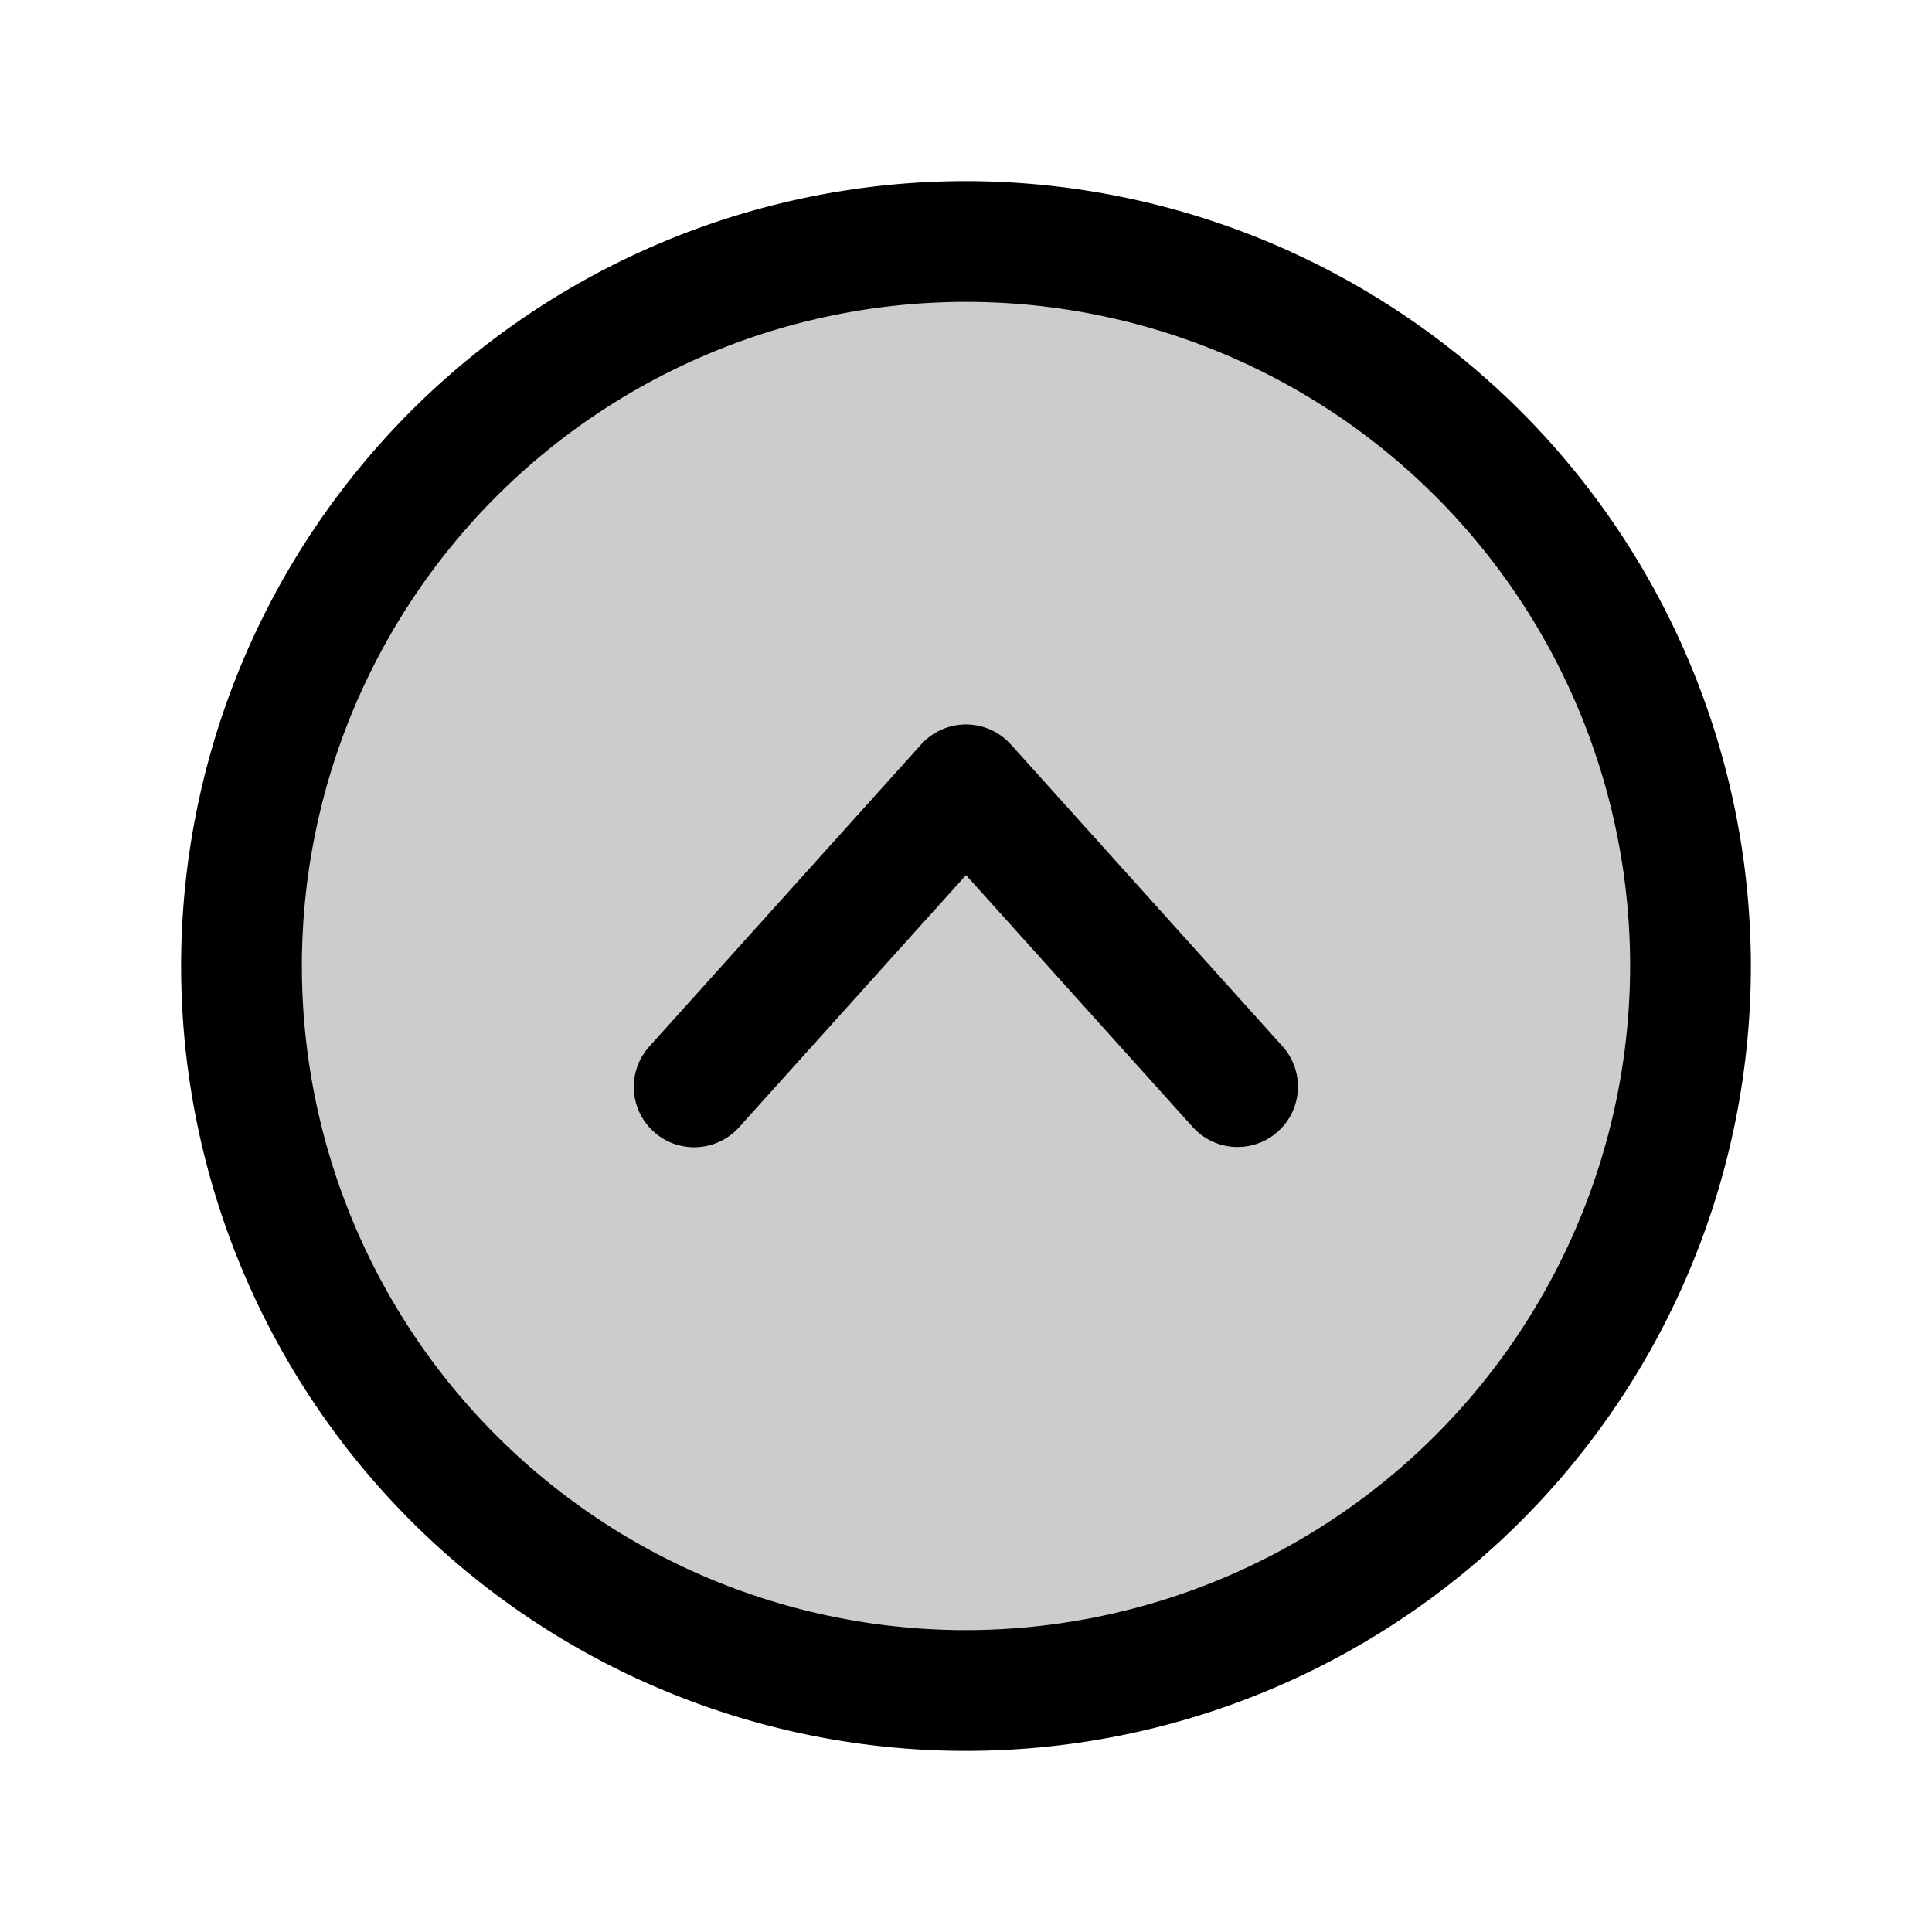 <?xml version="1.0" encoding="utf-8"?>
<svg fill="#000000" width="800px" height="800px" viewBox="0 0 256 256" id="Flat" xmlns="http://www.w3.org/2000/svg">
  <g opacity="0.2">
    <circle cx="128" cy="128" r="96"/>
  </g>
  <g>
    <path d="M128,24A104,104,0,1,0,232,128,104.118,104.118,0,0,0,128,24Zm0,192a88,88,0,1,1,88-88A88.1,88.1,0,0,1,128,216Z"/>
    <path d="M133.946,98.648a8,8,0,0,0-11.893,0l-36,40a8,8,0,1,0,11.893,10.703L128,115.959l30.054,33.393a8,8,0,0,0,11.893-10.703Z"/>
  </g>
</svg>